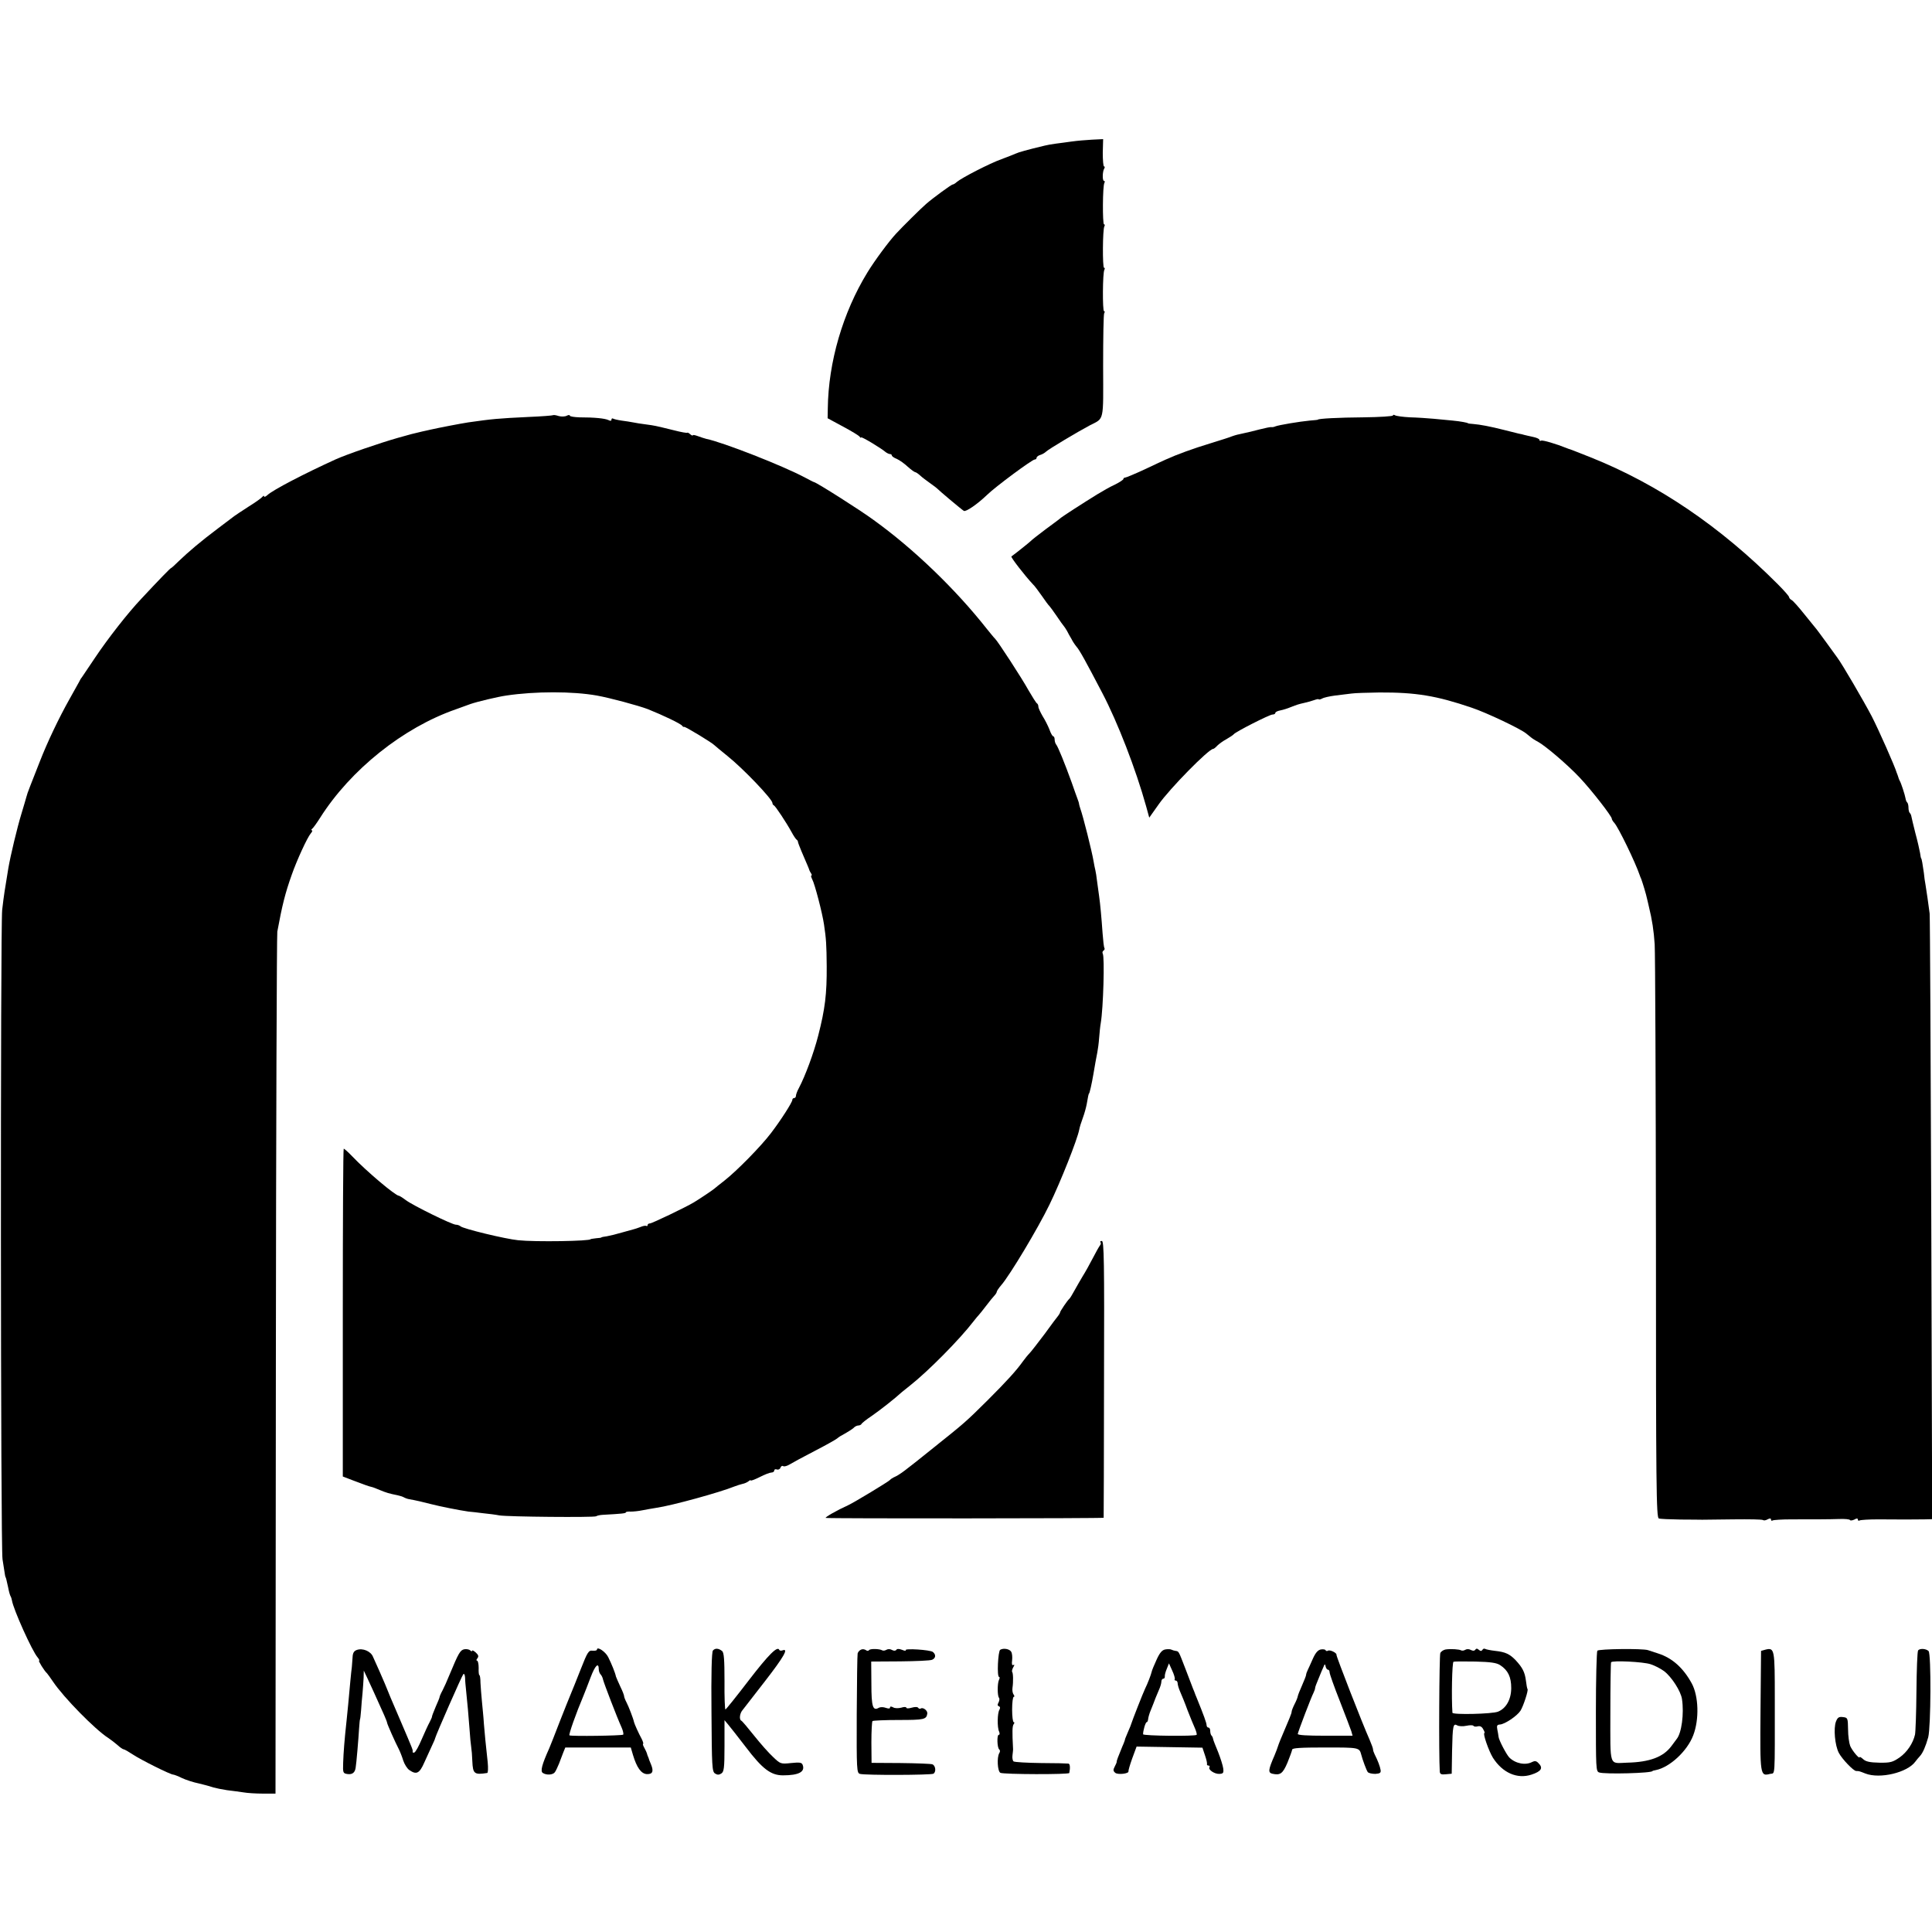 <?xml version="1.0" standalone="no"?>
<!DOCTYPE svg PUBLIC "-//W3C//DTD SVG 20010904//EN"
 "http://www.w3.org/TR/2001/REC-SVG-20010904/DTD/svg10.dtd">
<svg version="1.0" xmlns="http://www.w3.org/2000/svg"
 width="1068pt" height="1068pt" viewBox="0 0 1068 1068"
 preserveAspectRatio="xMidYMid meet">
<g transform="translate(0,1068) scale(0.1,-0.1)"
fill="#000000" stroke="none">
<path d="M5926 9898 c-26 -4 -67 -9 -89 -12 -23 -3 -51 -8 -62 -11 -100 -24
-143 -36 -160 -44 -11 -5 -47 -19 -79 -31 -63 -22 -220 -103 -247 -126 -8 -8
-19 -14 -23 -14 -7 0 -112 -77 -146 -107 -25 -21 -133 -128 -167 -165 -39 -42
-117 -147 -158 -214 -136 -222 -216 -496 -219 -752 l-1 -54 85 -46 c47 -25 88
-50 92 -56 4 -6 8 -8 8 -4 0 7 109 -58 137 -82 7 -5 17 -10 23 -10 5 0 10 -3
10 -8 0 -4 12 -13 28 -19 15 -7 42 -26 60 -43 18 -16 37 -30 41 -30 4 0 16 -8
27 -18 10 -10 35 -28 54 -42 19 -13 37 -27 40 -30 11 -12 136 -117 148 -124
11 -7 75 37 128 88 47 46 250 196 264 196 6 0 10 4 10 9 0 5 9 13 20 16 11 3
26 12 32 18 14 14 177 111 243 146 80 41 74 15 73 328 0 154 2 286 6 292 4 6
4 11 -1 11 -9 0 -8 214 2 229 3 6 3 11 -2 11 -9 0 -8 214 2 229 3 6 3 11 -2
11 -9 0 -8 214 2 229 3 6 3 11 -2 11 -10 0 -9 52 1 68 4 7 4 12 -1 12 -4 0 -7
34 -7 75 l2 76 -62 -3 c-34 -2 -83 -6 -110 -10z"/>
<path d="M3058 8385 c-2 -2 -64 -7 -138 -10 -167 -8 -199 -11 -332 -30 -45 -7
-164 -30 -208 -40 -14 -3 -34 -8 -45 -10 -51 -12 -64 -15 -134 -35 -99 -28
-288 -93 -347 -120 -171 -78 -345 -168 -376 -197 -10 -9 -18 -12 -18 -7 0 5
-4 4 -8 -1 -4 -6 -38 -31 -77 -55 -38 -25 -74 -48 -80 -53 -5 -4 -46 -35 -90
-68 -96 -72 -165 -131 -217 -181 -21 -21 -40 -38 -42 -38 -4 0 -67 -65 -164
-169 -76 -80 -187 -223 -256 -326 -37 -55 -70 -104 -74 -110 -5 -5 -11 -17
-15 -25 -4 -8 -28 -51 -53 -95 -58 -103 -122 -237 -164 -345 -18 -47 -42 -107
-53 -135 -11 -27 -20 -54 -21 -60 -1 -5 -14 -48 -28 -95 -23 -75 -60 -230 -72
-300 -13 -79 -16 -98 -21 -130 -3 -19 -9 -64 -13 -100 -10 -91 -9 -3535 2
-3590 4 -25 9 -56 11 -70 2 -14 4 -26 5 -27 3 -4 5 -12 15 -58 4 -22 10 -44
14 -50 3 -5 6 -16 7 -22 8 -50 112 -281 142 -315 8 -10 12 -18 8 -18 -6 0 29
-57 44 -70 3 -3 18 -24 33 -46 59 -88 234 -266 305 -311 15 -10 38 -28 52 -40
14 -13 29 -23 33 -23 5 0 27 -13 50 -28 43 -29 209 -112 225 -112 4 0 26 -8
48 -19 21 -10 64 -24 94 -30 30 -7 66 -17 80 -22 14 -4 48 -11 75 -15 28 -3
68 -9 90 -12 22 -4 71 -7 109 -7 l69 0 2 2365 c1 1301 5 2381 8 2400 27 146
43 211 80 315 28 80 86 206 105 228 8 9 11 17 6 17 -5 0 -4 4 1 8 6 4 26 32
45 62 168 265 459 498 750 599 36 13 72 26 80 29 37 13 150 40 198 47 161 24
367 24 502 0 72 -13 228 -55 281 -75 87 -35 183 -81 190 -92 3 -5 9 -8 11 -6
5 3 157 -89 168 -102 3 -3 34 -29 70 -58 88 -70 250 -240 250 -261 0 -5 3 -11
8 -13 8 -3 69 -95 98 -148 10 -19 23 -38 27 -41 5 -3 8 -9 8 -12 0 -4 9 -28
20 -54 35 -81 42 -98 43 -103 1 -3 5 -11 9 -17 5 -7 6 -13 2 -13 -3 0 -1 -9 5
-21 14 -25 56 -187 65 -249 12 -79 14 -113 15 -230 1 -155 -9 -237 -47 -385
-24 -94 -71 -222 -107 -290 -9 -16 -16 -36 -16 -42 0 -7 -4 -13 -10 -13 -5 0
-10 -4 -10 -10 0 -13 -63 -112 -119 -185 -54 -71 -186 -206 -256 -261 -27 -21
-52 -41 -55 -44 -6 -6 -83 -58 -115 -77 -45 -27 -231 -116 -242 -116 -7 0 -13
-4 -13 -9 0 -5 -3 -7 -7 -5 -5 3 -19 0 -33 -6 -14 -5 -30 -11 -36 -12 -6 -2
-36 -10 -65 -18 -30 -9 -67 -18 -84 -21 -16 -2 -30 -5 -30 -6 0 -2 -13 -4 -30
-5 -16 -2 -30 -4 -30 -5 0 -11 -306 -16 -400 -6 -72 7 -306 64 -319 77 -6 5
-17 9 -26 9 -21 0 -237 106 -277 136 -17 13 -35 24 -38 24 -19 0 -180 136
-258 218 -22 23 -43 42 -47 42 -3 0 -5 -408 -5 -906 l0 -906 60 -23 c61 -23
82 -31 100 -35 6 -1 26 -9 45 -17 34 -14 49 -19 99 -29 14 -3 29 -8 35 -12 6
-3 16 -7 21 -8 54 -10 78 -16 125 -28 54 -14 161 -35 210 -42 14 -1 50 -5 80
-9 30 -3 71 -8 90 -12 48 -8 522 -12 535 -5 6 4 21 7 35 8 107 6 130 8 130 14
0 3 12 5 28 4 15 0 43 3 62 7 19 4 55 10 79 14 85 12 353 86 431 118 14 5 34
12 44 14 11 2 25 8 33 14 7 6 13 9 13 5 0 -3 22 5 50 19 27 14 56 25 65 25 8
0 15 5 15 11 0 6 6 9 14 6 8 -3 17 1 20 9 3 9 10 13 16 9 5 -3 20 1 32 8 13 8
77 43 143 77 66 34 122 66 125 70 3 4 21 15 40 25 18 10 40 24 48 31 7 8 19
14 27 14 7 0 15 4 17 8 2 5 27 25 57 45 45 31 128 96 167 132 6 5 27 22 46 37
100 79 273 254 349 353 13 17 26 32 29 35 3 3 21 25 40 50 19 25 40 51 47 58
7 7 13 17 13 21 0 4 11 21 25 37 47 54 203 314 266 444 62 127 155 362 165
416 2 12 11 41 20 65 9 24 18 58 21 74 7 42 11 60 13 60 3 0 16 58 24 106 9
54 16 92 22 122 3 15 8 51 10 80 2 28 6 66 9 82 14 82 22 366 11 383 -3 6 -2
13 4 17 6 4 8 10 5 15 -3 4 -7 41 -10 81 -6 86 -13 162 -19 204 -2 17 -7 53
-11 80 -3 28 -8 57 -10 65 -2 8 -7 31 -10 50 -9 54 -58 249 -73 290 -3 8 -6
20 -7 25 0 6 -5 19 -9 30 -4 11 -19 52 -32 90 -38 105 -76 199 -86 210 -4 5
-8 17 -8 27 0 10 -4 18 -8 18 -4 0 -14 17 -21 38 -8 20 -25 54 -38 74 -12 21
-23 44 -23 52 0 8 -4 16 -8 18 -4 2 -25 35 -47 73 -35 64 -171 273 -185 285
-4 3 -24 28 -46 55 -172 218 -402 440 -624 600 -76 56 -313 206 -330 210 -3 0
-25 12 -50 25 -121 65 -456 196 -546 214 -10 3 -31 9 -46 15 -16 6 -28 8 -28
5 0 -4 -7 -1 -15 6 -8 7 -15 10 -15 8 0 -3 -35 3 -77 14 -106 26 -102 25 -153
32 -25 3 -56 8 -70 11 -14 3 -42 7 -64 10 -21 3 -42 8 -47 11 -5 3 -9 0 -9 -6
0 -7 -6 -8 -17 -2 -19 9 -75 15 -160 15 -29 1 -53 5 -53 9 0 5 -7 5 -17 0 -9
-5 -29 -6 -44 -2 -15 5 -29 7 -31 5z"/>
<path d="M7700 8383 c0 -4 -73 -9 -163 -10 -137 -1 -252 -7 -252 -13 0 -1 -20
-3 -45 -5 -54 -5 -169 -24 -190 -32 -8 -4 -19 -5 -23 -4 -4 1 -34 -5 -65 -13
-31 -8 -70 -18 -87 -21 -33 -7 -42 -9 -65 -17 -8 -4 -62 -21 -120 -39 -93 -28
-186 -62 -245 -89 -11 -5 -64 -29 -118 -55 -54 -25 -102 -45 -107 -45 -6 0
-10 -4 -10 -8 0 -4 -21 -18 -47 -31 -27 -12 -70 -37 -98 -54 -81 -50 -189
-120 -200 -129 -5 -5 -44 -34 -85 -64 -41 -31 -77 -59 -80 -63 -4 -5 -90 -74
-109 -87 -5 -4 74 -106 119 -154 9 -8 31 -38 50 -65 19 -28 37 -52 41 -55 3
-3 21 -27 40 -55 18 -27 36 -52 39 -55 3 -3 11 -15 18 -27 6 -13 18 -33 25
-45 6 -13 19 -32 28 -43 17 -19 51 -81 142 -255 86 -164 186 -423 243 -628
l17 -62 51 72 c62 89 278 308 302 308 4 0 14 8 23 18 9 9 32 26 51 36 19 11
37 23 40 27 9 13 198 109 214 109 9 0 16 4 16 9 0 5 12 11 28 14 15 3 41 11
57 18 36 14 42 16 77 24 15 3 39 10 53 15 14 5 25 7 25 4 0 -2 8 -1 18 4 9 6
42 13 72 17 30 4 71 9 90 11 19 3 89 5 155 6 202 1 316 -18 510 -84 81 -27
271 -117 302 -143 7 -5 18 -15 26 -21 7 -6 24 -17 38 -24 42 -23 162 -125 231
-198 66 -70 178 -214 178 -228 0 -4 6 -15 14 -23 23 -26 115 -215 141 -291 1
-3 4 -12 8 -20 8 -22 27 -84 32 -109 3 -11 7 -31 10 -43 18 -73 27 -133 32
-208 3 -47 6 -779 7 -1627 0 -1382 2 -1543 16 -1547 8 -3 62 -5 120 -6 58 0
112 -1 120 -1 8 0 86 1 172 2 87 1 161 0 164 -4 4 -3 15 -2 25 4 13 7 19 6 19
-1 0 -6 4 -9 9 -5 6 3 52 6 103 6 126 0 203 0 266 2 30 1 56 -1 59 -6 2 -4 13
-2 24 3 13 8 19 7 19 0 0 -6 4 -8 10 -5 5 3 51 6 102 6 118 -1 201 -1 256 0
l43 1 -5 1657 c-3 911 -7 1672 -9 1691 -6 48 -18 130 -23 160 -3 14 -7 43 -9
65 -6 43 -12 80 -15 80 -1 0 -4 14 -6 30 -3 17 -14 66 -26 110 -11 44 -21 85
-22 92 -1 7 -5 16 -9 19 -4 4 -7 17 -7 29 0 12 -3 25 -7 29 -4 3 -8 13 -9 21
-3 19 -25 88 -33 100 -3 6 -6 13 -7 18 -1 4 -3 9 -4 12 -1 3 -3 8 -5 13 -10
35 -99 236 -138 312 -44 84 -166 293 -190 324 -4 6 -29 40 -55 76 -26 36 -53
72 -59 80 -7 8 -38 47 -69 85 -31 39 -62 74 -70 78 -8 4 -14 12 -14 16 0 5
-28 37 -62 71 -319 320 -663 553 -1033 701 -60 24 -112 44 -115 45 -3 0 -12 4
-20 7 -54 22 -134 46 -141 41 -5 -3 -9 -1 -9 4 0 6 -17 13 -37 17 -21 5 -42 9
-48 11 -5 2 -19 5 -30 7 -11 3 -47 12 -80 20 -79 20 -133 30 -170 33 -16 1
-30 3 -30 4 0 3 -42 11 -85 15 -25 2 -72 7 -105 10 -33 3 -92 7 -131 8 -38 2
-75 7 -82 11 -7 4 -12 4 -12 -1z"/>
<path d="M6083 3813 c4 -3 3 -11 -2 -17 -5 -6 -23 -38 -40 -71 -17 -33 -42
-78 -56 -100 -13 -22 -34 -58 -46 -80 -12 -22 -24 -42 -28 -45 -10 -8 -51 -69
-51 -75 0 -3 -5 -11 -10 -18 -6 -7 -40 -52 -76 -102 -37 -49 -74 -97 -83 -106
-9 -9 -25 -29 -36 -44 -37 -52 -90 -110 -195 -215 -124 -123 -127 -125 -302
-265 -163 -131 -184 -147 -218 -162 -8 -4 -17 -10 -20 -14 -6 -8 -199 -125
-232 -140 -60 -27 -132 -68 -123 -70 27 -4 1535 -3 1536 1 0 3 2 348 2 768 2
651 0 762 -12 762 -8 0 -11 -3 -8 -7z"/>
<path d="M1972 1559 c-16 -6 -22 -17 -23 -41 -1 -18 -3 -42 -4 -53 -3 -19 -13
-126 -20 -205 -2 -19 -6 -60 -9 -90 -12 -110 -17 -176 -19 -234 -2 -57 -1 -59
25 -63 26 -3 40 8 44 35 4 21 16 164 19 217 2 28 4 50 5 50 1 0 4 23 6 50 2
28 5 70 8 95 2 25 5 63 6 85 l1 40 19 -40 c17 -36 48 -104 94 -207 9 -20 16
-39 16 -42 0 -6 44 -106 65 -146 7 -14 18 -42 24 -62 7 -21 22 -45 34 -53 39
-27 56 -19 83 43 14 31 33 73 42 92 9 19 17 37 17 40 6 23 148 346 156 355 5
5 9 -3 10 -20 0 -17 3 -46 5 -65 9 -89 13 -131 19 -212 3 -48 8 -96 10 -108 2
-11 5 -45 6 -76 3 -70 11 -76 82 -65 5 0 6 27 3 59 -12 113 -16 148 -21 212
-2 36 -8 92 -11 125 -3 33 -7 79 -8 102 0 24 -3 43 -6 43 -3 0 -5 18 -4 40 0
22 -4 40 -9 40 -5 0 -4 6 2 13 8 11 6 18 -9 32 -11 10 -20 14 -20 10 0 -5 -5
-4 -11 2 -5 5 -20 8 -32 6 -23 -5 -31 -18 -83 -143 -12 -30 -29 -68 -38 -85
-9 -16 -16 -33 -16 -36 0 -4 -10 -28 -22 -55 -11 -27 -21 -51 -20 -54 0 -3 -6
-16 -13 -30 -8 -14 -27 -56 -44 -95 -16 -38 -34 -71 -41 -73 -6 -2 -10 0 -9 5
2 9 2 9 -66 168 -59 137 -68 159 -70 165 -4 12 -27 65 -48 113 -13 29 -29 64
-35 78 -12 31 -57 50 -90 38z"/>
<path d="M3300 1561 c0 -5 -11 -7 -24 -6 -22 3 -28 -6 -66 -103 -23 -59 -48
-120 -55 -137 -7 -16 -34 -84 -60 -150 -25 -66 -52 -133 -59 -150 -41 -91 -50
-127 -35 -136 20 -13 55 -11 66 4 5 6 15 28 23 47 7 19 18 47 24 63 l11 27
181 0 181 0 12 -41 c21 -70 45 -103 75 -106 33 -2 41 14 25 53 -7 16 -13 32
-14 37 -2 4 -4 9 -5 12 -1 3 -3 8 -4 13 -1 4 -7 17 -14 30 -7 12 -10 22 -7 22
3 0 0 12 -8 28 -15 27 -40 82 -42 92 -4 20 -30 87 -41 108 -8 15 -14 31 -14
36 0 5 -9 29 -21 53 -11 24 -22 49 -24 55 -4 21 -25 72 -43 108 -15 30 -62 61
-62 41z m10 -110 c0 -9 5 -22 10 -27 6 -6 12 -19 14 -30 5 -20 76 -206 102
-263 8 -18 12 -36 9 -40 -6 -6 -285 -10 -297 -4 -6 3 38 126 77 218 7 17 25
63 40 103 25 66 45 86 45 43z"/>
<path d="M3941 1556 c-7 -8 -10 -131 -8 -341 2 -300 3 -329 20 -339 12 -8 22
-8 34 0 15 9 18 29 18 153 l0 142 20 -24 c11 -13 55 -69 98 -125 91 -120 138
-156 205 -156 87 0 124 19 109 58 -5 13 -16 15 -64 10 -57 -6 -59 -5 -99 33
-23 21 -70 74 -105 118 -35 44 -67 82 -71 83 -13 6 -9 41 7 59 8 10 64 82 125
161 103 133 131 182 96 169 -8 -3 -16 -2 -18 2 -9 25 -59 -25 -169 -168 -68
-89 -126 -161 -129 -161 -3 0 -6 70 -5 156 0 120 -3 158 -13 167 -20 16 -39
17 -51 3z"/>
<path d="M4760 1561 c-8 -3 -17 -13 -19 -21 -2 -8 -4 -160 -5 -338 -1 -307 0
-323 18 -328 25 -8 393 -7 406 1 16 10 12 45 -6 52 -8 3 -88 6 -176 7 l-160 1
-1 113 c0 62 3 115 6 118 3 3 69 6 146 6 140 0 152 3 157 35 3 16 -22 36 -35
29 -5 -4 -12 -2 -15 3 -4 6 -18 6 -36 1 -17 -5 -30 -5 -30 0 0 5 -13 5 -28 0
-16 -4 -36 -4 -45 2 -11 6 -17 5 -17 -1 0 -7 -8 -7 -23 -2 -13 5 -30 5 -38 1
-34 -20 -42 4 -42 132 l-1 123 160 1 c87 1 167 4 177 9 20 9 22 28 4 43 -15
12 -158 21 -150 10 2 -5 -7 -4 -21 2 -16 6 -27 6 -31 0 -4 -6 -13 -7 -24 -1
-10 6 -23 6 -31 1 -8 -5 -18 -6 -23 -3 -15 9 -68 10 -73 1 -3 -5 -11 -5 -17 0
-7 5 -19 7 -27 3z"/>
<path d="M5529 1560 c-12 -8 -19 -150 -6 -150 4 0 4 -8 -1 -17 -9 -20 -9 -90
1 -99 3 -4 2 -15 -3 -25 -7 -12 -6 -19 2 -21 7 -3 8 -9 3 -19 -12 -18 -13 -99
-2 -121 4 -10 4 -18 -2 -18 -11 0 -9 -73 3 -81 5 -4 5 -13 0 -20 -14 -24 -10
-100 6 -109 18 -9 379 -10 381 -1 6 30 4 51 -5 52 -6 1 -74 3 -151 3 -78 1
-146 5 -152 9 -5 4 -8 19 -6 34 2 16 4 33 3 38 -5 94 -4 122 3 133 5 6 6 12 1
12 -5 0 -9 31 -9 70 0 38 4 70 9 70 5 0 4 6 -1 13 -5 6 -8 23 -6 37 5 33 4 83
-2 88 -2 3 0 14 6 25 8 13 8 17 0 13 -6 -4 -9 5 -6 26 2 18 0 39 -5 47 -9 16
-43 22 -61 11z"/>
<path d="M6442 1562 c-18 -3 -31 -18 -49 -58 -14 -30 -26 -60 -27 -67 -3 -14
-22 -64 -36 -92 -12 -25 -71 -176 -75 -190 -1 -5 -10 -28 -20 -50 -9 -22 -17
-40 -16 -40 1 0 -5 -18 -15 -40 -23 -56 -32 -79 -31 -85 0 -3 -5 -15 -11 -26
-9 -17 -9 -24 3 -34 14 -12 76 -5 73 8 -1 4 8 36 21 72 l24 65 182 -3 182 -3
14 -42 c8 -23 13 -45 11 -49 -1 -5 3 -8 9 -8 5 0 8 -4 5 -9 -9 -13 27 -38 54
-37 22 1 25 5 22 30 -2 16 -15 57 -28 90 -14 34 -27 66 -28 73 -1 7 -5 16 -9
19 -4 4 -7 16 -7 26 0 10 -4 18 -10 18 -5 0 -10 6 -10 13 0 12 -16 56 -55 152
-5 11 -9 22 -10 25 -1 3 -5 14 -10 25 -4 11 -23 61 -42 110 -39 101 -36 96
-55 99 -7 1 -17 4 -23 7 -5 3 -21 3 -33 1z m52 -164 c-3 -4 0 -8 5 -8 6 0 11
-7 11 -15 0 -8 6 -29 14 -47 8 -18 27 -64 41 -103 15 -38 33 -83 41 -100 7
-16 11 -32 9 -35 -5 -9 -295 -6 -296 3 -1 17 13 67 20 67 4 0 7 8 8 18 1 9 7
31 14 47 7 17 13 32 14 35 5 15 19 49 31 77 8 17 14 38 14 47 0 9 5 16 10 16
6 0 10 6 9 13 -1 6 4 26 11 42 l12 30 18 -40 c10 -21 16 -43 14 -47z"/>
<path d="M7302 1562 c-16 -3 -29 -17 -44 -50 -11 -26 -25 -55 -29 -64 -5 -10
-9 -22 -9 -27 0 -4 -10 -30 -22 -57 -12 -27 -23 -54 -24 -61 -1 -7 -9 -27 -18
-44 -9 -18 -16 -36 -16 -42 0 -8 -10 -33 -63 -157 -6 -14 -11 -29 -13 -35 -1
-5 -10 -28 -19 -50 -34 -78 -36 -94 -12 -100 44 -10 58 0 84 61 13 32 25 65
26 72 0 9 44 12 183 12 188 0 188 0 199 -40 7 -28 29 -87 36 -96 5 -6 24 -10
42 -10 26 2 31 6 29 21 -3 19 -15 52 -33 87 -5 10 -9 22 -9 28 0 6 -9 29 -19
53 -39 87 -185 462 -183 469 3 11 -37 30 -47 23 -5 -3 -11 -2 -13 2 -1 5 -13
7 -26 5z m39 -112 c5 0 9 -7 9 -15 0 -8 25 -79 56 -157 31 -79 59 -154 64
-168 l7 -25 -152 0 c-99 0 -152 3 -151 10 2 13 75 205 87 227 5 10 9 22 9 27
0 5 8 26 17 47 9 22 17 41 18 44 1 3 6 14 11 25 7 18 9 18 12 3 2 -10 8 -18
13 -18z"/>
<path d="M7992 1562 c-12 -2 -26 -11 -30 -20 -6 -13 -9 -562 -3 -655 1 -14 8
-18 34 -15 l32 3 2 125 c3 143 6 155 29 142 9 -5 32 -6 50 -2 19 4 36 4 39 0
3 -5 14 -6 24 -3 13 3 23 -2 30 -16 7 -12 10 -21 7 -21 -11 0 24 -100 47 -137
53 -83 134 -119 213 -93 55 18 66 37 38 64 -11 12 -20 13 -34 6 -37 -20 -93
-9 -127 25 -16 17 -57 95 -59 114 -1 9 -4 27 -7 41 -4 21 -1 26 15 27 27 2 94
47 113 76 16 25 45 114 39 120 -2 2 -6 23 -9 48 -6 46 -19 71 -57 112 -32 33
-56 45 -112 51 -26 3 -51 8 -56 11 -5 3 -12 1 -15 -5 -5 -8 -11 -8 -20 0 -9 8
-15 8 -20 0 -4 -6 -12 -7 -24 -1 -10 6 -23 6 -31 1 -8 -5 -18 -6 -23 -3 -11 6
-55 9 -85 5z m301 -87 c43 -28 61 -65 61 -126 0 -63 -28 -113 -73 -131 -31
-13 -251 -18 -252 -6 -6 84 -2 279 6 282 6 2 60 2 121 1 84 -2 118 -7 137 -20z"/>
<path d="M8830 1555 c-4 -5 -8 -158 -8 -338 0 -313 0 -329 18 -335 30 -11 295
-4 295 8 0 1 8 3 18 5 77 15 174 105 207 192 34 88 30 217 -8 287 -47 86 -108
141 -187 166 -22 7 -47 15 -55 18 -29 10 -272 7 -280 -3z m295 -75 c22 -7 55
-24 74 -38 41 -31 93 -111 99 -155 12 -80 -2 -188 -30 -221 -4 -6 -17 -23 -29
-39 -45 -60 -120 -88 -244 -91 -102 -3 -93 -31 -93 277 0 150 2 275 4 278 6
11 178 3 219 -11z"/>
<path d="M9760 1561 l-25 -7 -3 -331 c-3 -360 -2 -363 53 -349 29 7 26 -39 26
415 0 274 -1 284 -51 272z"/>
<path d="M10603 1556 c-4 -6 -8 -107 -9 -226 -1 -118 -5 -226 -8 -239 -11 -48
-44 -97 -85 -126 -38 -26 -50 -30 -112 -29 -52 1 -75 6 -89 19 -11 10 -20 15
-20 12 0 -14 -41 35 -52 61 -6 15 -12 56 -12 92 -1 63 -2 65 -28 68 -23 3 -30
-2 -39 -25 -14 -37 -6 -131 16 -173 18 -34 81 -100 96 -100 16 0 18 -1 51 -14
80 -31 232 5 276 66 7 9 18 23 25 30 16 17 32 54 46 104 15 56 17 462 2 477
-14 14 -50 16 -58 3z"/>
</g>
</svg>
